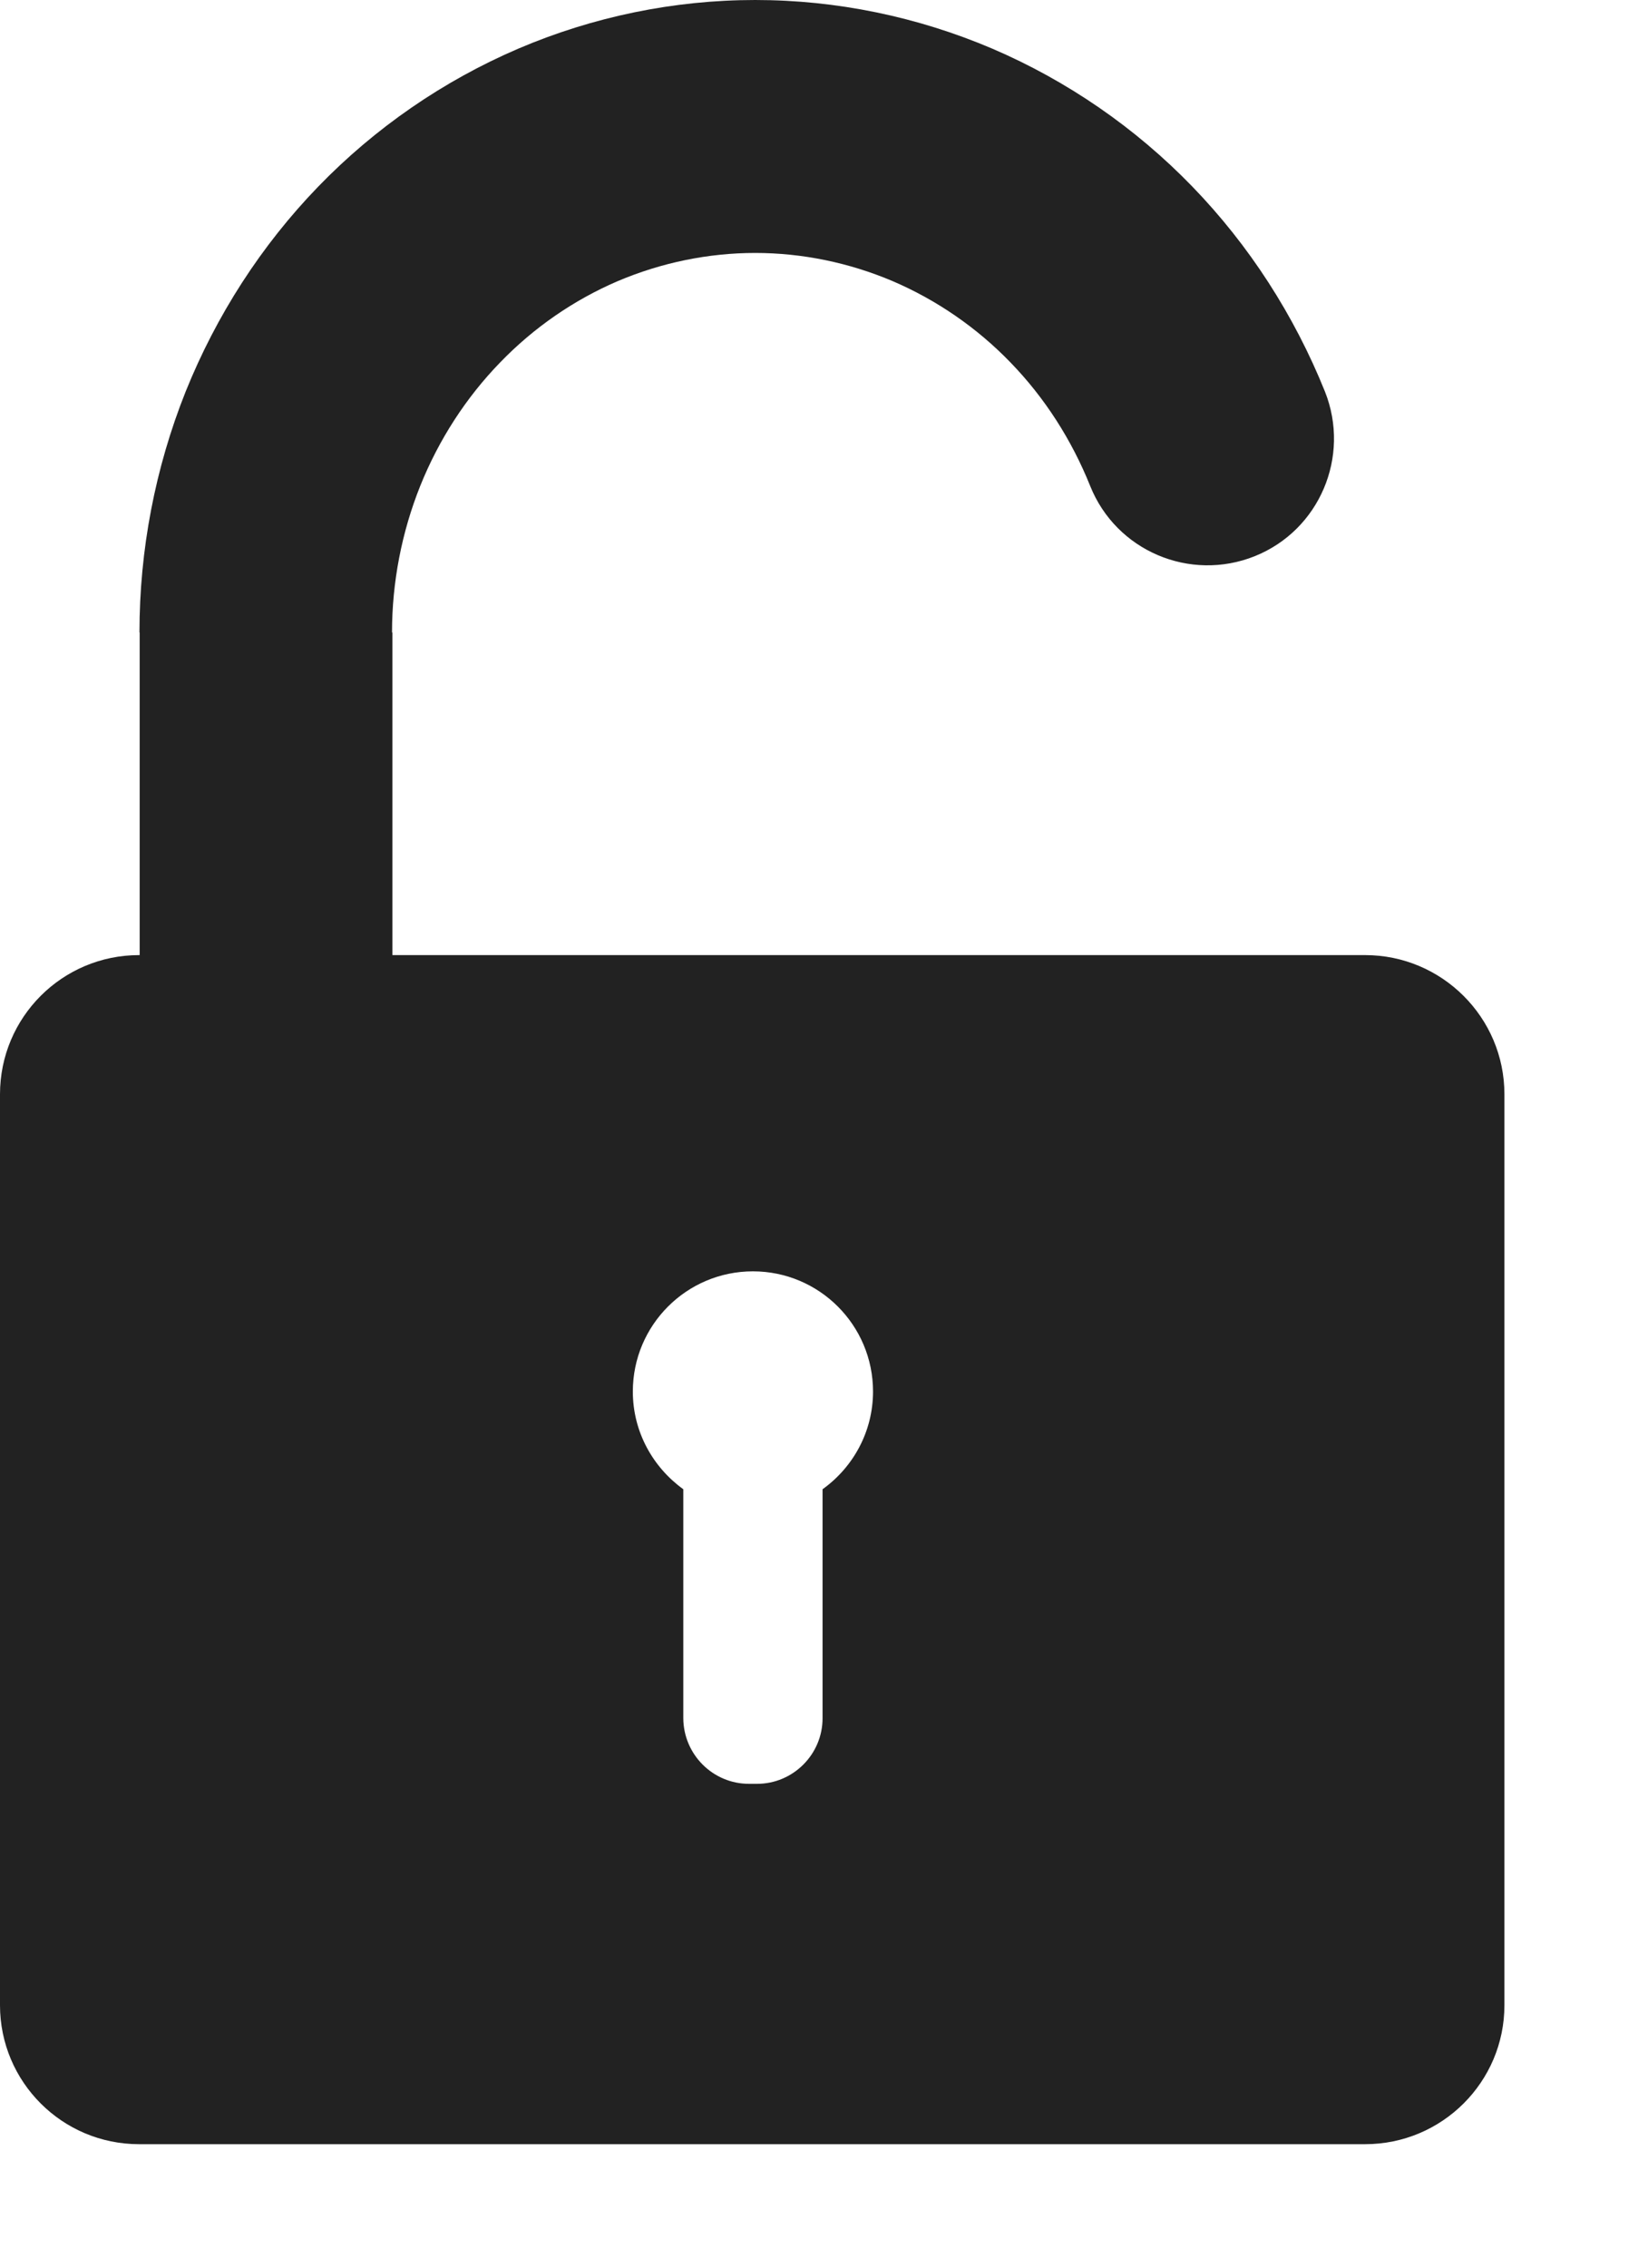 <?xml version="1.0" encoding="utf-8"?>
<svg xmlns="http://www.w3.org/2000/svg" fill="none" height="100%" overflow="visible" preserveAspectRatio="none" style="display: block;" viewBox="0 0 8 11" width="100%">
<path d="M3.666 0C4.061 0 4.453 0.081 4.817 0.236C5.181 0.392 5.512 0.62 5.788 0.905C6.065 1.191 6.283 1.53 6.432 1.9C6.557 2.215 6.405 2.572 6.091 2.698C5.776 2.824 5.418 2.672 5.292 2.357C5.202 2.133 5.071 1.929 4.906 1.759C4.742 1.589 4.546 1.455 4.334 1.364C4.122 1.274 3.894 1.227 3.666 1.227C3.438 1.227 3.21 1.274 2.998 1.364C2.786 1.455 2.591 1.589 2.427 1.759C2.262 1.929 2.13 2.133 2.04 2.357C1.95 2.582 1.903 2.824 1.903 3.068H1.905V4.633H6.627C6.999 4.633 7.303 4.935 7.303 5.308V9.727C7.303 10.099 7 10.401 6.627 10.401H0.675C0.302 10.401 8.02941e-05 10.099 0 9.727V5.308C0 4.935 0.302 4.633 0.675 4.633H0.678V3.068H0.677C0.677 2.668 0.753 2.271 0.901 1.9C1.05 1.53 1.268 1.191 1.545 0.905C1.821 0.62 2.152 0.392 2.516 0.236C2.879 0.081 3.271 5.85256e-05 3.666 0ZM3.655 6.167C3.333 6.167 3.072 6.428 3.072 6.75C3.072 6.946 3.17 7.118 3.317 7.224V8.335C3.318 8.51 3.46 8.653 3.636 8.653H3.675C3.85 8.653 3.993 8.51 3.993 8.335V7.224C4.141 7.118 4.238 6.945 4.238 6.75C4.238 6.428 3.977 6.167 3.655 6.167Z" fill="#222222" id="Union"/>
</svg>